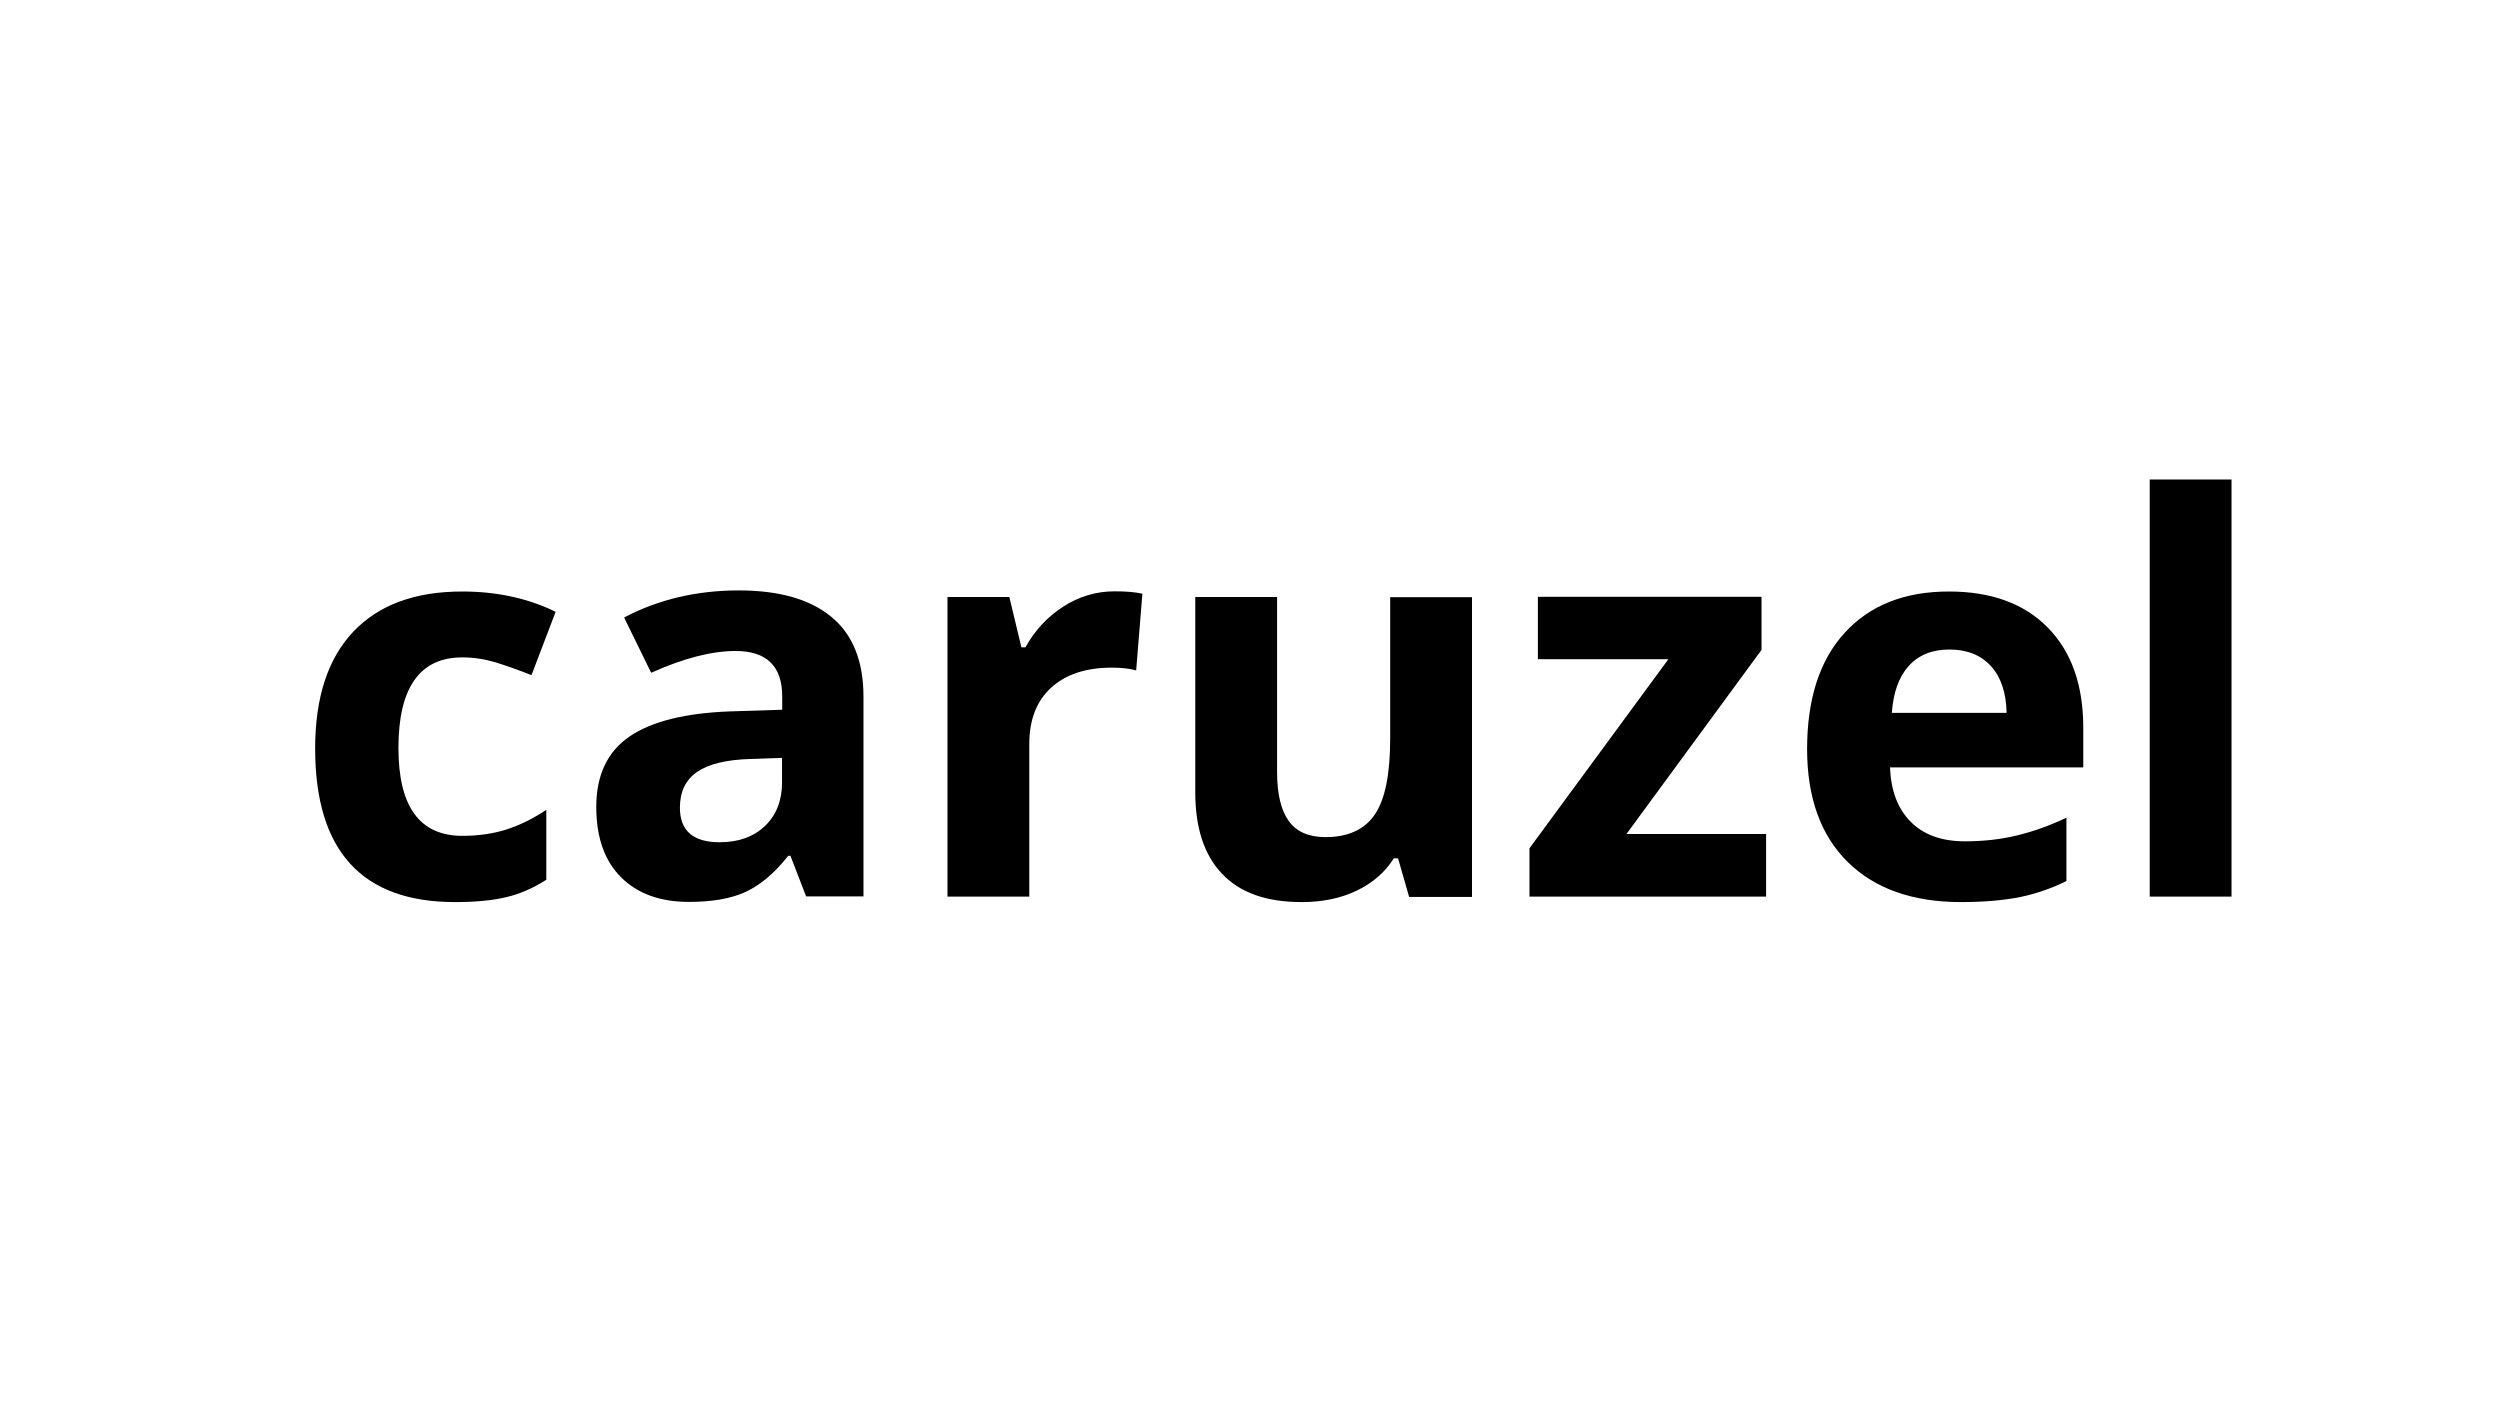 <svg xmlns="http://www.w3.org/2000/svg" xmlns:xlink="http://www.w3.org/1999/xlink" id="Layer_1" x="0px" y="0px" viewBox="0 0 1366 768" style="enable-background:new 0 0 1366 768;" xml:space="preserve"><path d="M248.7,492.9c-51,0-76.5-28-76.5-83.9c0-27.8,6.9-49.1,20.8-63.8c13.9-14.7,33.7-22,59.6-22c18.9,0,35.9,3.7,51,11.1 l-13.2,34.6c-7-2.8-13.6-5.1-19.6-7c-6.1-1.8-12.1-2.7-18.2-2.7c-23.2,0-34.9,16.5-34.9,49.5c0,32,11.6,48,34.9,48 c8.6,0,16.6-1.1,23.9-3.4c7.3-2.3,14.6-5.9,22-10.8v38.2c-7.2,4.6-14.5,7.8-21.9,9.5C269.2,492,259.9,492.9,248.7,492.9z"></path><path d="M440.5,489.9l-8.6-22.3h-1.2c-7.5,9.5-15.3,16-23.2,19.7c-8,3.7-18.3,5.5-31.1,5.5c-15.7,0-28.1-4.5-37.1-13.5 c-9-9-13.5-21.8-13.5-38.4c0-17.4,6.1-30.2,18.2-38.5c12.2-8.3,30.5-12.8,55-13.7l28.4-0.9v-7.2c0-16.6-8.5-24.9-25.5-24.9 c-13.1,0-28.5,4-46.1,11.9l-14.8-30.2c18.8-9.9,39.7-14.8,62.7-14.8c22,0,38.8,4.8,50.5,14.4c11.7,9.6,17.6,24.1,17.6,43.7v109.1 H440.5z M427.3,414.1l-17.3,0.6c-13,0.4-22.7,2.7-29,7c-6.3,4.3-9.5,10.8-9.5,19.6c0,12.6,7.2,18.9,21.7,18.9 c10.4,0,18.6-3,24.8-8.9c6.2-6,9.3-13.9,9.3-23.7V414.1z"></path><path d="M609.1,323.1c6.1,0,11.1,0.4,15.1,1.3l-3.4,41.9c-3.6-1-8-1.5-13.2-1.5c-14.3,0-25.4,3.7-33.3,11 c-8,7.3-11.9,17.6-11.9,30.8v83.3h-44.7V326.2h33.8l6.6,27.5h2.2c5.1-9.2,11.9-16.6,20.6-22.2C589.5,325.9,598.9,323.1,609.1,323.1z "></path><path d="M769.9,489.9l-6-20.9h-2.3c-4.8,7.6-11.6,13.5-20.4,17.7s-18.8,6.2-30,6.2c-19.2,0-33.7-5.1-43.5-15.5 c-9.8-10.3-14.6-25.1-14.6-44.5V326.2h44.7v95.7c0,11.8,2.1,20.7,6.3,26.6c4.2,5.9,10.9,8.9,20.1,8.9c12.5,0,21.5-4.2,27.1-12.5 s8.3-22.2,8.3-41.5v-77.1h44.7v163.8H769.9z"></path><path d="M965,489.9H835.7v-26.4l75.9-103.3h-71.3v-34.1h122.2v29l-73.8,100.6H965V489.9z"></path><path d="M1071.5,492.9c-26.4,0-47-7.3-61.8-21.8c-14.8-14.5-22.3-35.2-22.3-61.8c0-27.4,6.9-48.7,20.6-63.6 c13.7-15,32.7-22.5,56.9-22.5c23.1,0,41.2,6.6,54.1,19.8s19.3,31.4,19.3,54.6v21.7h-105.6c0.5,12.7,4.2,22.6,11.3,29.7 c7,7.1,16.9,10.7,29.6,10.7c9.9,0,19.2-1,28-3.1s18-5.3,27.5-9.8v34.6c-7.8,3.9-16.2,6.8-25,8.7 C1095.1,491.9,1084.3,492.9,1071.5,492.9z M1065.2,354.9c-9.5,0-16.9,3-22.3,9c-5.4,6-8.4,14.5-9.2,25.6h62.7 c-0.2-11-3.1-19.6-8.6-25.6S1074.7,354.9,1065.2,354.9z"></path><path d="M1219.3,489.9h-44.7V262h44.7V489.9z"></path></svg>